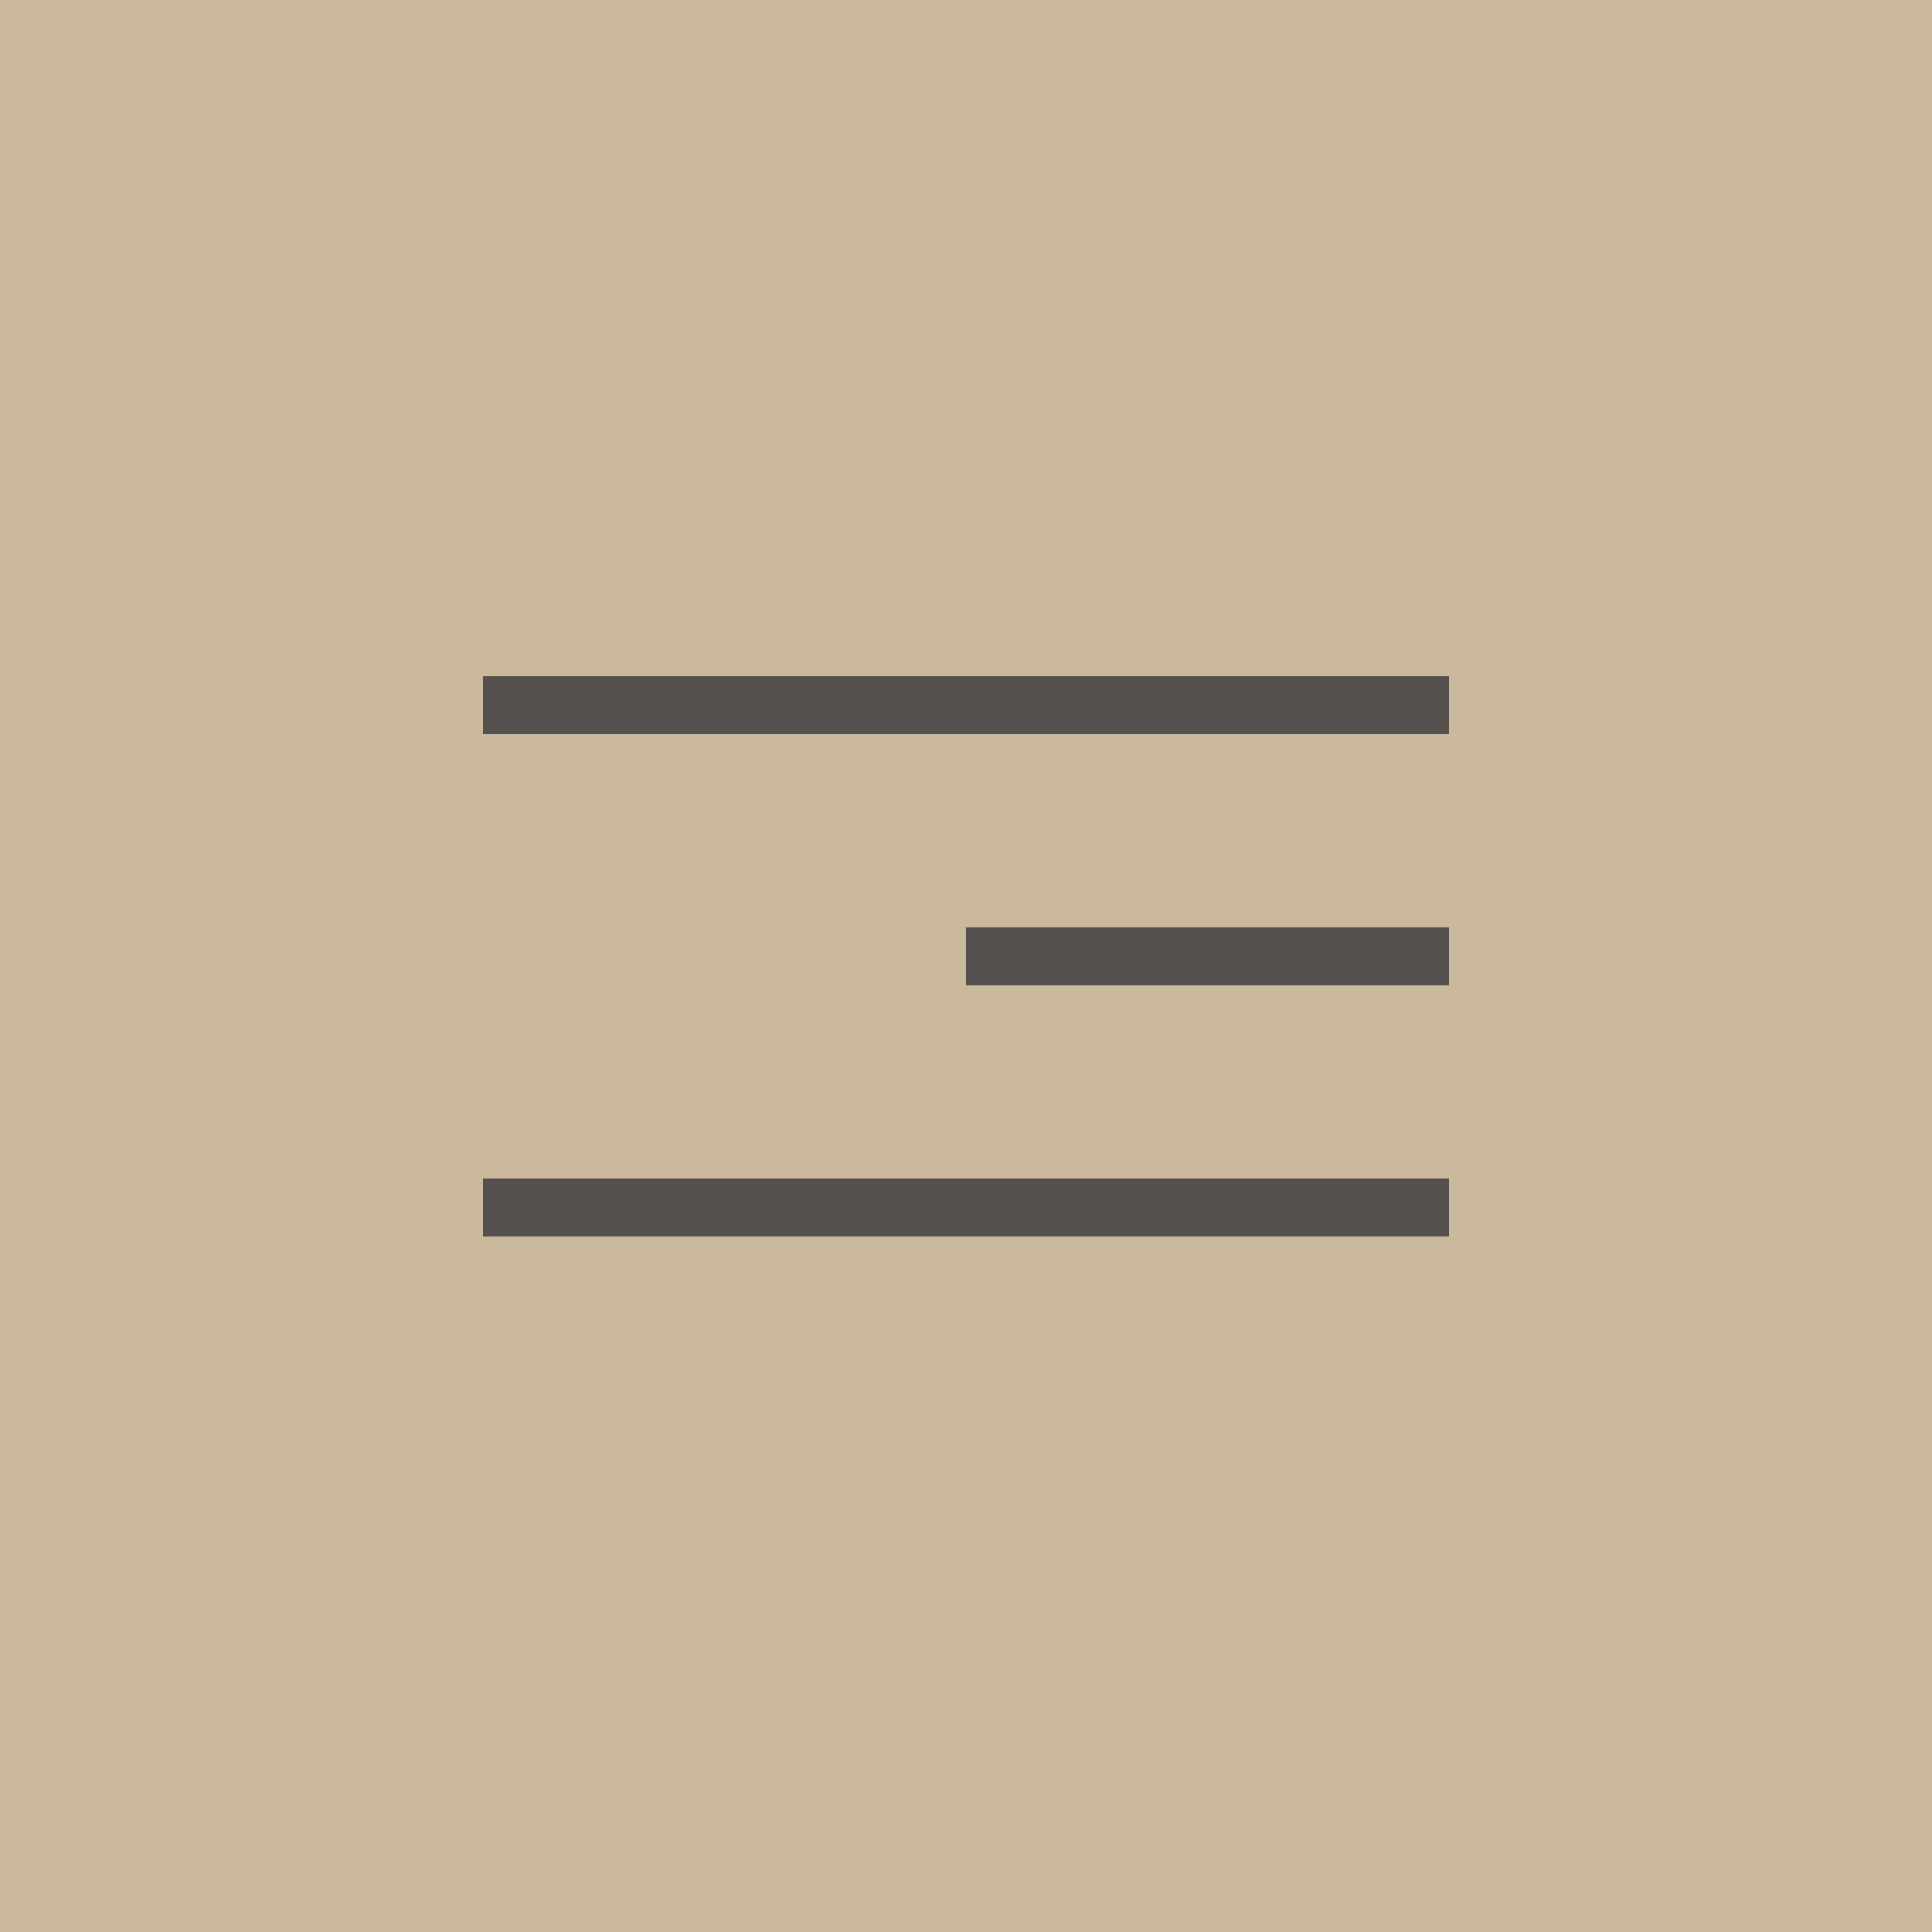 <?xml version="1.0" encoding="UTF-8"?> <svg xmlns="http://www.w3.org/2000/svg" width="100" height="100" viewBox="0 0 100 100" fill="none"><rect width="100" height="100" fill="#CAB99D"></rect><rect x="25" y="35" width="50" height="3" fill="#54504D"></rect><rect x="50" y="48" width="25" height="3" fill="#54504D"></rect><rect x="25" y="61" width="50" height="3" fill="#54504D"></rect></svg> 